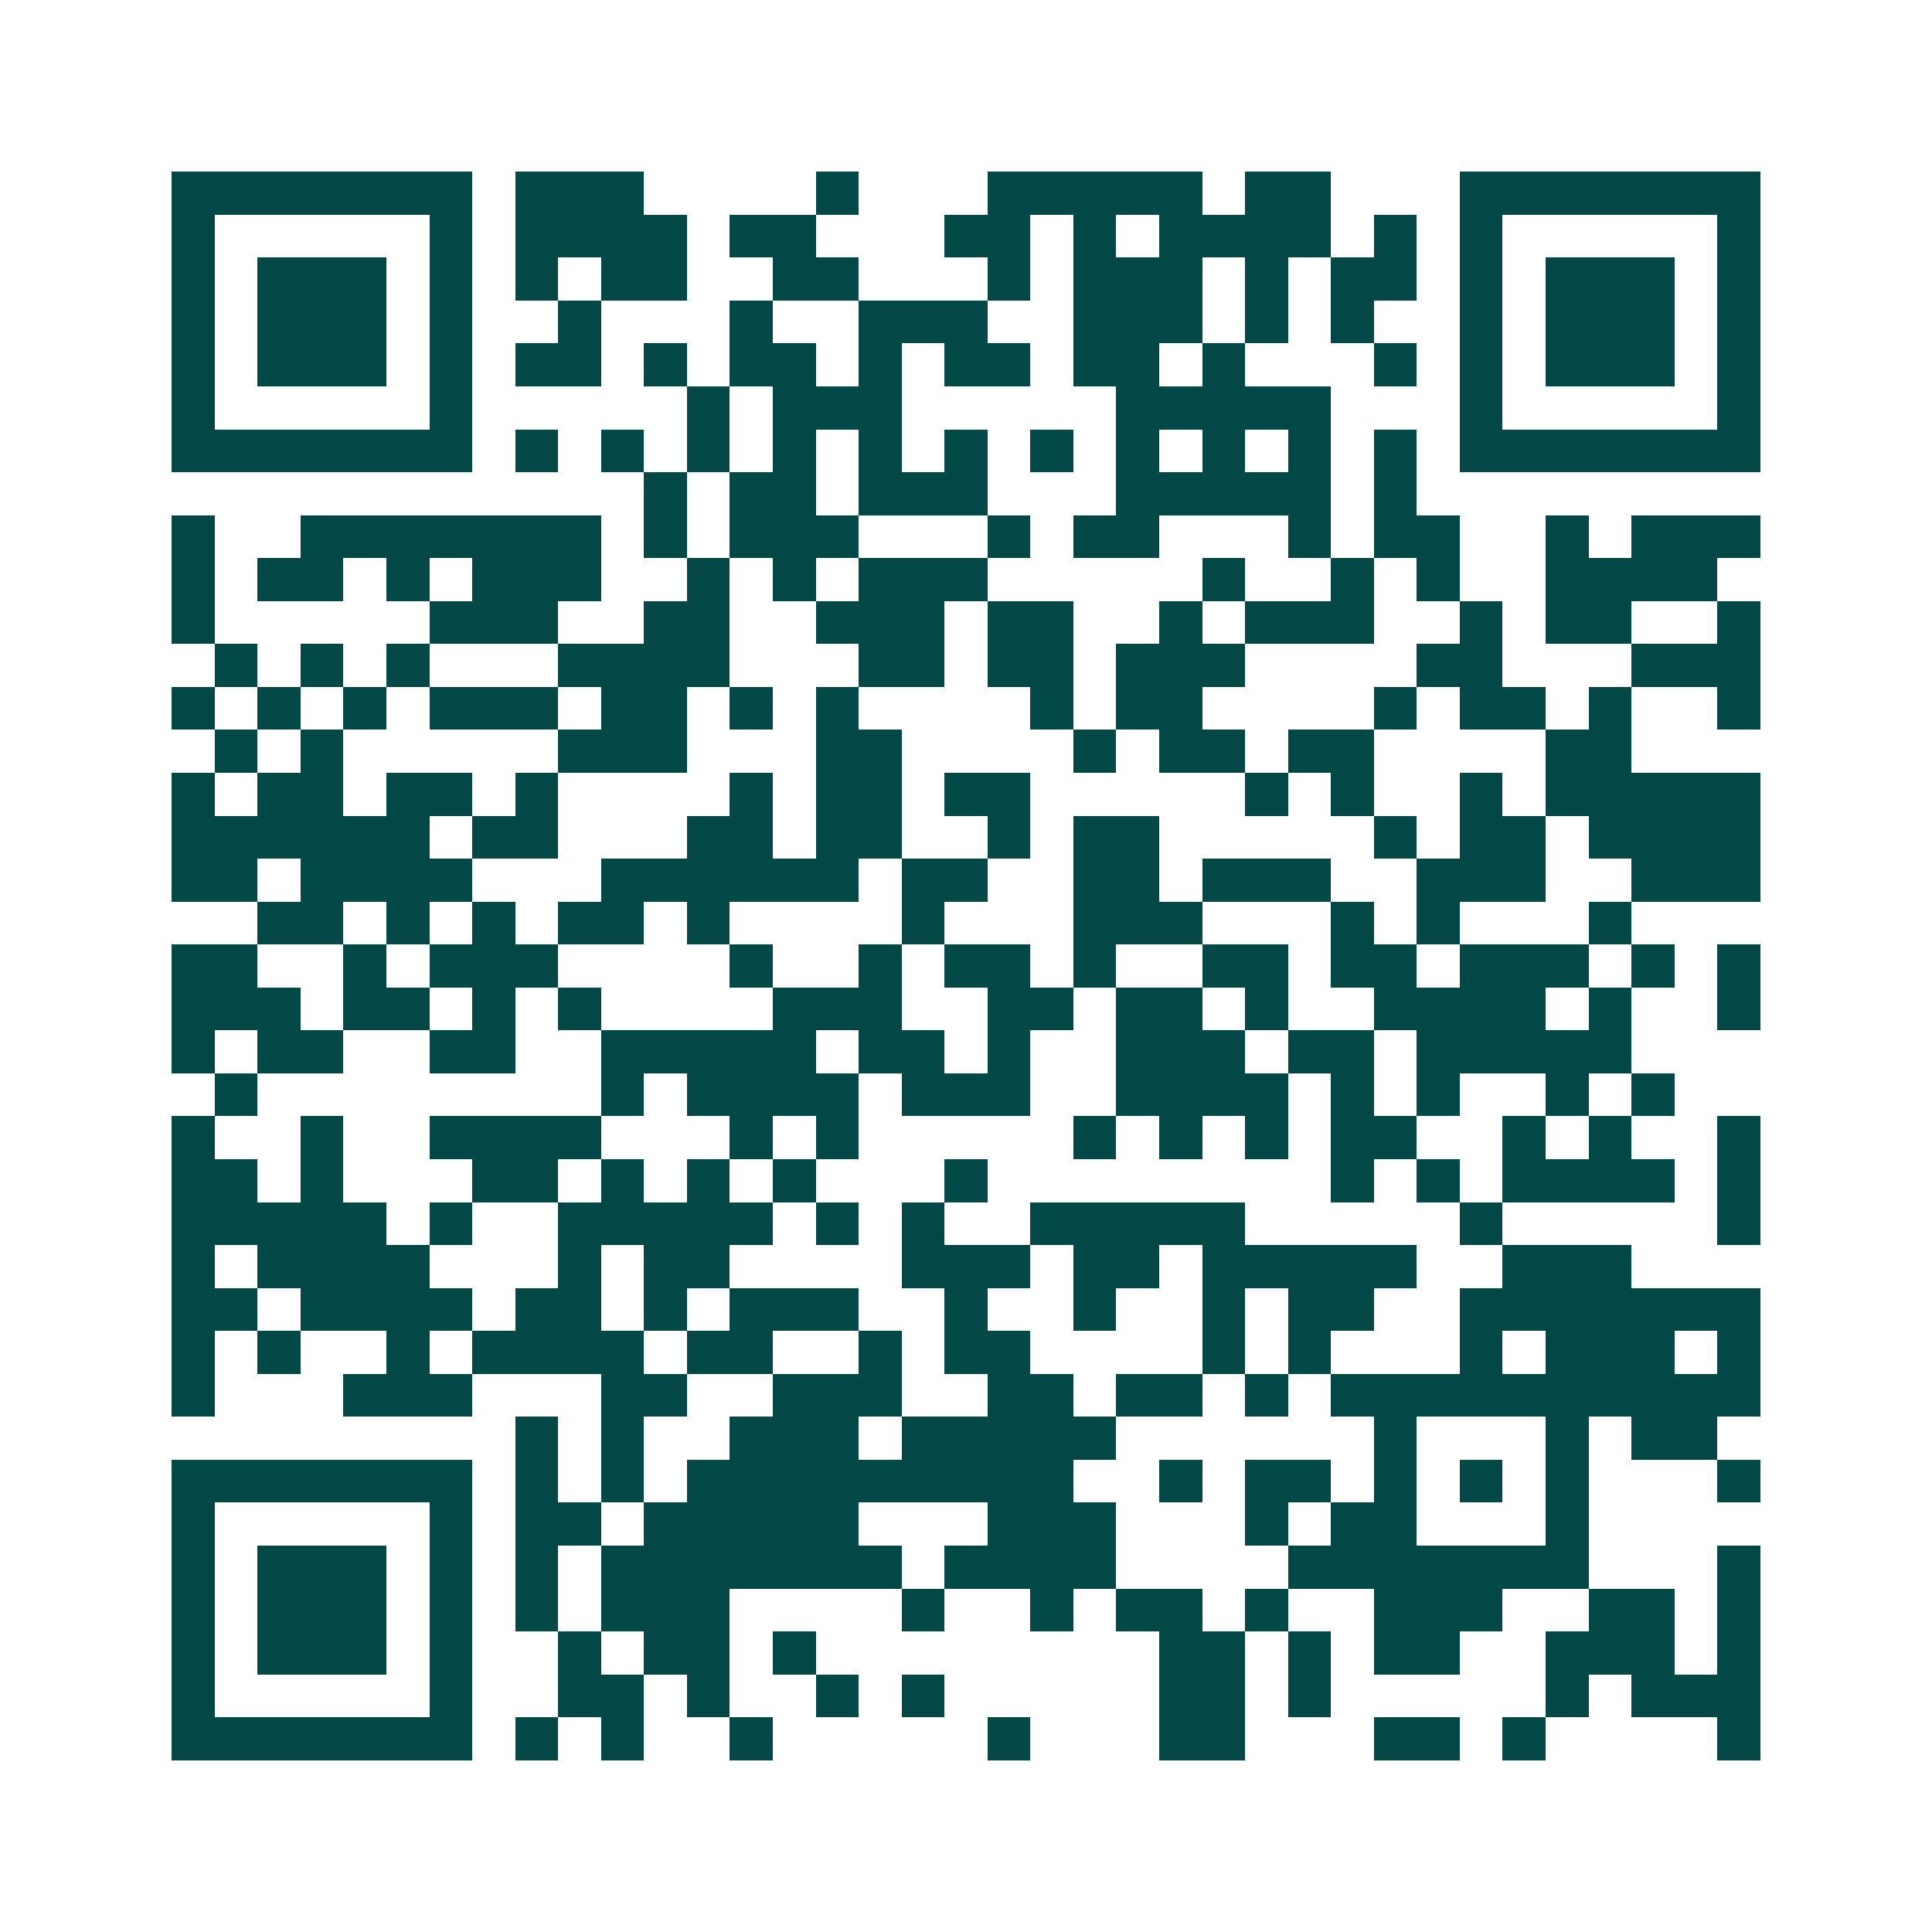 <svg xmlns="http://www.w3.org/2000/svg" width="200" height="200" viewBox="0 0 45 45" shape-rendering="crispEdges"><path fill="#ffffff" d="M0 0h45v45H0z"/><path stroke="#014847" d="M4 4.5h7m1 0h3m4 0h1m3 0h5m1 0h2m3 0h7M4 5.5h1m5 0h1m1 0h4m1 0h2m3 0h2m1 0h1m1 0h4m1 0h1m1 0h1m5 0h1M4 6.5h1m1 0h3m1 0h1m1 0h1m1 0h2m2 0h2m3 0h1m1 0h3m1 0h1m1 0h2m1 0h1m1 0h3m1 0h1M4 7.5h1m1 0h3m1 0h1m2 0h1m3 0h1m2 0h3m2 0h3m1 0h1m1 0h1m2 0h1m1 0h3m1 0h1M4 8.5h1m1 0h3m1 0h1m1 0h2m1 0h1m1 0h2m1 0h1m1 0h2m1 0h2m1 0h1m3 0h1m1 0h1m1 0h3m1 0h1M4 9.5h1m5 0h1m5 0h1m1 0h3m5 0h5m3 0h1m5 0h1M4 10.5h7m1 0h1m1 0h1m1 0h1m1 0h1m1 0h1m1 0h1m1 0h1m1 0h1m1 0h1m1 0h1m1 0h1m1 0h7M15 11.5h1m1 0h2m1 0h3m3 0h5m1 0h1M4 12.5h1m2 0h7m1 0h1m1 0h3m3 0h1m1 0h2m3 0h1m1 0h2m2 0h1m1 0h3M4 13.5h1m1 0h2m1 0h1m1 0h3m2 0h1m1 0h1m1 0h3m5 0h1m2 0h1m1 0h1m2 0h4M4 14.5h1m5 0h3m2 0h2m2 0h3m1 0h2m2 0h1m1 0h3m2 0h1m1 0h2m2 0h1M5 15.5h1m1 0h1m1 0h1m3 0h4m3 0h2m1 0h2m1 0h3m4 0h2m3 0h3M4 16.5h1m1 0h1m1 0h1m1 0h3m1 0h2m1 0h1m1 0h1m4 0h1m1 0h2m4 0h1m1 0h2m1 0h1m2 0h1M5 17.5h1m1 0h1m5 0h3m3 0h2m4 0h1m1 0h2m1 0h2m4 0h2M4 18.5h1m1 0h2m1 0h2m1 0h1m4 0h1m1 0h2m1 0h2m5 0h1m1 0h1m2 0h1m1 0h5M4 19.5h6m1 0h2m3 0h2m1 0h2m2 0h1m1 0h2m5 0h1m1 0h2m1 0h4M4 20.5h2m1 0h4m3 0h6m1 0h2m2 0h2m1 0h3m2 0h3m2 0h3M6 21.5h2m1 0h1m1 0h1m1 0h2m1 0h1m4 0h1m3 0h3m3 0h1m1 0h1m3 0h1M4 22.5h2m2 0h1m1 0h3m4 0h1m2 0h1m1 0h2m1 0h1m2 0h2m1 0h2m1 0h3m1 0h1m1 0h1M4 23.5h3m1 0h2m1 0h1m1 0h1m4 0h3m2 0h2m1 0h2m1 0h1m2 0h4m1 0h1m2 0h1M4 24.5h1m1 0h2m2 0h2m2 0h5m1 0h2m1 0h1m2 0h3m1 0h2m1 0h5M5 25.5h1m8 0h1m1 0h4m1 0h3m2 0h4m1 0h1m1 0h1m2 0h1m1 0h1M4 26.5h1m2 0h1m2 0h4m3 0h1m1 0h1m5 0h1m1 0h1m1 0h1m1 0h2m2 0h1m1 0h1m2 0h1M4 27.5h2m1 0h1m3 0h2m1 0h1m1 0h1m1 0h1m3 0h1m8 0h1m1 0h1m1 0h4m1 0h1M4 28.5h5m1 0h1m2 0h5m1 0h1m1 0h1m2 0h5m5 0h1m5 0h1M4 29.5h1m1 0h4m3 0h1m1 0h2m4 0h3m1 0h2m1 0h5m2 0h3M4 30.5h2m1 0h4m1 0h2m1 0h1m1 0h3m2 0h1m2 0h1m2 0h1m1 0h2m2 0h7M4 31.5h1m1 0h1m2 0h1m1 0h4m1 0h2m2 0h1m1 0h2m4 0h1m1 0h1m3 0h1m1 0h3m1 0h1M4 32.5h1m3 0h3m3 0h2m2 0h3m2 0h2m1 0h2m1 0h1m1 0h10M12 33.5h1m1 0h1m2 0h3m1 0h5m6 0h1m3 0h1m1 0h2M4 34.5h7m1 0h1m1 0h1m1 0h9m2 0h1m1 0h2m1 0h1m1 0h1m1 0h1m3 0h1M4 35.5h1m5 0h1m1 0h2m1 0h5m3 0h3m3 0h1m1 0h2m3 0h1M4 36.5h1m1 0h3m1 0h1m1 0h1m1 0h7m1 0h4m4 0h7m3 0h1M4 37.5h1m1 0h3m1 0h1m1 0h1m1 0h3m4 0h1m2 0h1m1 0h2m1 0h1m2 0h3m2 0h2m1 0h1M4 38.5h1m1 0h3m1 0h1m2 0h1m1 0h2m1 0h1m8 0h2m1 0h1m1 0h2m2 0h3m1 0h1M4 39.5h1m5 0h1m2 0h2m1 0h1m2 0h1m1 0h1m5 0h2m1 0h1m5 0h1m1 0h3M4 40.5h7m1 0h1m1 0h1m2 0h1m5 0h1m3 0h2m3 0h2m1 0h1m4 0h1"/></svg>
